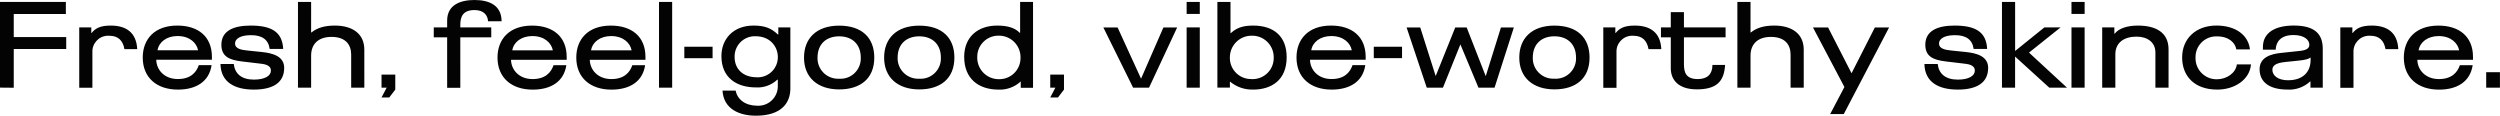 <?xml version="1.0" encoding="UTF-8"?> <svg xmlns="http://www.w3.org/2000/svg" id="a" viewBox="0 0 752.76 34.82"><path id="b" d="M4.14,26.42V14.76h15.8v-3.59H4.14V4.22h15.69V.59H0V26.38l4.14,.04Zm19.72,0h3.96V15.73c-.12-2.62,1.9-4.85,4.52-4.97,.21,0,.42,0,.62,.01,2.63,0,4.07,1.48,4.51,4.03h3.85c-.26-5.11-3.44-7.1-7.99-7.1-3.14,0-4.62,.81-5.73,2.22h-.11v-1.67h-3.63V26.42Zm29.71,.56c5.44,0,9.4-2.37,10.14-7.36h-3.85c-.78,2.26-2.52,4.18-6.33,4.18-4.07,0-6.44-2.81-6.48-5.81h16.76v-.85c0-6.18-4.18-9.44-10.43-9.44-6.85,0-10.4,4.11-10.4,9.62,0,6.07,4.22,9.66,10.59,9.66h0Zm-6.14-11.84c.41-2.48,2.74-4.29,6.03-4.29,3.74,0,5.77,2.15,6.18,4.29h-12.21Zm28.93,11.84c6.11,0,9.21-2.26,9.21-6.55,0-3.52-3.52-4.44-6.73-4.77l-4.26-.44c-2.04-.19-3.81-.59-3.81-2.11,0-1.41,1.55-2.52,4.81-2.52s5.22,1.26,5.62,4.14h4.07c-.26-5.22-3.66-7.03-9.8-7.03-4.92,0-8.81,1.44-8.81,5.77,0,3.55,2.4,4.59,6.18,5.03l4.96,.59c1.67,.18,3.77,.37,3.77,2.18,0,1.52-1.74,2.7-5.11,2.7-3.7,0-5.73-1.74-6.07-4.7h-4c.11,5.63,4.51,7.7,9.95,7.7Zm13.36-.59h3.96v-9.66c0-3.26,1.96-5.62,6.14-5.62s5.92,2.29,5.92,5.33v9.95h3.96V14.95c0-4.85-3.63-7.25-8.88-7.25-3.29,0-5.44,.78-7.03,2.07h-.11V.59h-3.96V26.38Zm25.16,2.96h2.33l1.81-2.37v-4.51h-4.14v3.92h1.55l-1.55,2.96Zm19.76-2.92h3.96V11.25h9.32v-3h-9.32v-.78c0-2.48,.81-4.44,4.29-4.44,2.74,0,3.96,1.52,4.07,3.37h4.07c0-4.7-3.59-6.4-8.14-6.4-4.14,0-8.25,1.37-8.25,6.22v2.03h-4.03v3h4.03v15.17Zm25.75,.56c5.44,0,9.4-2.37,10.14-7.36h-3.85c-.78,2.26-2.52,4.18-6.33,4.18-4.07,0-6.44-2.81-6.48-5.81h16.76v-.85c0-6.18-4.18-9.44-10.43-9.44-6.85,0-10.4,4.11-10.4,9.62,0,6.07,4.22,9.66,10.59,9.66Zm-6.14-11.84c.41-2.48,2.74-4.29,6.03-4.29,3.74,0,5.77,2.15,6.18,4.29h-12.21Zm29.86,11.84c5.44,0,9.4-2.37,10.14-7.36h-3.85c-.78,2.26-2.52,4.18-6.33,4.18-4.07,0-6.44-2.81-6.48-5.81h16.76v-.85c0-6.18-4.18-9.44-10.43-9.44-6.85,0-10.4,4.11-10.4,9.62,0,6.07,4.22,9.66,10.59,9.66Zm-6.14-11.84c.41-2.48,2.74-4.29,6.03-4.29,3.74,0,5.77,2.15,6.18,4.29h-12.21Zm20.46,11.25h3.96V.59h-3.96V26.38Zm7.62-8.88h8.51v-3.44h-8.51v3.44Zm21.5,17.32c7.88,0,10.43-3.96,10.43-8.21V8.25h-3.63v2.15h-.11c-2-1.92-3.96-2.7-7.36-2.7-6.14,0-9.66,4.11-9.66,9.18,0,6.59,4.66,9.44,10.36,9.44,2.39,.15,4.73-.69,6.47-2.33h.15v1.77c.12,3.23-2.4,5.95-5.63,6.07-.18,0-.37,0-.55,0-3.51,0-5.99-1.81-6.51-4.55h-3.96c.33,5.66,5.25,7.55,9.99,7.55h0Zm.26-11.58c-3.96,0-6.62-2.37-6.62-6.1-.09-3.37,2.57-6.17,5.94-6.25,.12,0,.23,0,.35,0,4.59,0,6.73,3.33,6.73,6.22,.05,3.35-2.62,6.1-5.96,6.15-.15,0-.29,0-.44,0h0Zm24.86,3.66c6.36,0,10.58-3.22,10.58-9.58,0-5.96-3.7-9.62-10.58-9.62s-10.58,3.89-10.58,9.62c0,6.03,4.14,9.58,10.58,9.58Zm0-3.22c-3.41,.19-6.32-2.42-6.51-5.83,0-.18-.01-.35,0-.53,0-4.07,2.63-6.4,6.51-6.4s6.51,2.33,6.51,6.4c.15,3.37-2.45,6.22-5.81,6.37-.23,.01-.47,0-.7,0h0Zm24.12,3.22c6.36,0,10.58-3.22,10.58-9.58,0-5.96-3.7-9.62-10.58-9.62s-10.58,3.89-10.58,9.62c0,6.03,4.15,9.58,10.58,9.58Zm0-3.22c-3.41,.19-6.32-2.42-6.51-5.83,0-.18-.01-.35,0-.53,0-4.07,2.63-6.4,6.51-6.4s6.51,2.33,6.51,6.4c.15,3.37-2.45,6.22-5.81,6.37-.23,.01-.47,0-.7,0h0Zm23.9,3.29c2.44,.09,4.83-.78,6.62-2.44h.04v1.89h3.7V.59h-3.89V9.88h-.11c-1.44-1.48-3.59-2.18-6.81-2.18-5.85,0-9.92,3.48-9.92,9.4,0,6.62,4.33,9.88,10.36,9.88h0Zm.18-3.15c-3.57,.09-6.53-2.74-6.62-6.31,0-.09,0-.18,0-.28-.08-3.51,2.7-6.43,6.22-6.51,.07,0,.15,0,.22,0,3.58-.06,6.53,2.79,6.59,6.37,0,.1,0,.19,0,.29,.05,3.5-2.74,6.38-6.24,6.44-.05,0-.1,0-.16,0h0Zm15.36,5.51h2.33l1.81-2.37v-4.51h-4.14v3.92h1.55l-1.55,2.96Zm24.94-2.96h4.81l8.47-18.13h-4.14l-6.7,15.35h-.07l-7.03-15.35h-4.29l8.96,18.13Zm16.13-22.2h3.96V.59h-3.96v3.59Zm0,22.2h3.96V8.25h-3.96V26.38Zm19.98,.59c5.44,0,10.14-2.74,10.14-9.77,0-6.18-3.77-9.51-10.1-9.51-3.22,0-5.03,.74-6.7,2.26h-.11V.59h-3.95V26.38h3.77v-1.78h.07c1.93,1.6,4.38,2.44,6.88,2.37Zm-.41-3.18c-3.51,.11-6.44-2.65-6.55-6.15,0-.09,0-.19,0-.28-.05-3.61,2.83-6.57,6.43-6.62,.04,0,.08,0,.11,0,3.57-.11,6.55,2.7,6.66,6.27,0,.09,0,.19,0,.28,.1,3.5-2.65,6.41-6.15,6.52-.17,0-.34,0-.51,0Zm24.09,3.18c5.44,0,9.4-2.37,10.14-7.36h-3.85c-.78,2.26-2.52,4.18-6.33,4.18-4.07,0-6.44-2.81-6.47-5.81h16.76v-.85c0-6.18-4.18-9.44-10.43-9.44-6.84,0-10.4,4.11-10.4,9.62,0,6.07,4.22,9.66,10.59,9.66Zm-6.14-11.84c.41-2.48,2.74-4.29,6.03-4.29,3.74,0,5.77,2.15,6.18,4.29h-12.21Zm18.83,2.37h8.51v-3.44h-8.51v3.44Zm15.95,8.88h4.88l5.25-13.02,5.44,13.02h4.85l5.81-18.13h-3.89l-4.55,14.58h-.07l-5.7-14.58h-3.44l-5.85,14.54h-.07l-4.62-14.54h-4.11l6.07,18.13Zm38.44,.52c6.36,0,10.58-3.22,10.58-9.58,0-5.96-3.7-9.62-10.58-9.62s-10.58,3.89-10.58,9.62c0,6.03,4.14,9.58,10.58,9.58Zm0-3.22c-3.41,.19-6.32-2.42-6.51-5.83,0-.18-.01-.35,0-.53,0-4.07,2.63-6.4,6.51-6.4s6.51,2.33,6.51,6.4c.15,3.37-2.45,6.22-5.81,6.37-.23,.01-.47,0-.7,0h0Zm14.73,2.74h3.96V15.73c-.12-2.62,1.9-4.85,4.52-4.97,.21,0,.42,0,.62,.01,2.63,0,4.07,1.48,4.51,4.03h3.85c-.26-5.11-3.44-7.1-7.99-7.1-3.14,0-4.62,.81-5.74,2.22h-.11v-1.67h-3.63V26.42Zm28.08,.48c5.99,0,8.29-2.33,8.58-7.36h-3.81c0,2.78-1.52,4.26-4.4,4.26-3.51,0-4.18-1.92-4.18-4.48V11.25h12.54v-3h-12.54V3.66h-3.96v4.59h-2.96v3h2.96v9.29c0,3.7,2.52,6.36,7.77,6.36Zm12.28-.52h3.96v-9.66c0-3.26,1.96-5.62,6.14-5.62s5.92,2.29,5.92,5.33v9.95h3.96V14.95c0-4.85-3.63-7.25-8.88-7.25-3.29,0-5.44,.78-7.03,2.07h-.11V.59h-3.96V26.38Zm27.93,7.95h4.11l13.65-26.08h-4.29l-6.99,13.73h-.07l-7.03-13.73h-4.55l9.47,17.94-4.29,8.14Zm38.37-7.36c6.1,0,9.21-2.26,9.21-6.55,0-3.52-3.51-4.44-6.73-4.77l-4.26-.44c-2.04-.19-3.81-.59-3.81-2.11,0-1.41,1.55-2.52,4.81-2.52s5.22,1.26,5.62,4.14h4.07c-.26-5.22-3.66-7.03-9.81-7.03-4.92,0-8.81,1.44-8.81,5.77,0,3.55,2.4,4.59,6.18,5.03l4.96,.59c1.66,.18,3.77,.37,3.77,2.18,0,1.52-1.74,2.7-5.11,2.7-3.7,0-5.74-1.74-6.07-4.7h-4c.12,5.63,4.52,7.7,9.96,7.7Zm13.36-.59h3.96v-9.36l10.29,9.36h5.33l-11.43-10.55,9.51-7.59h-4.88l-8.81,7.1V.59h-3.96V26.38Zm20.94-22.2h3.96V.59h-3.96v3.59Zm0,22.2h3.96V8.25h-3.96V26.38Zm9.25,0h3.96v-10.03c0-3.63,2.74-5.33,6.4-5.33,3.26,0,5.66,1.74,5.66,4.74v10.62h3.96V14.88c0-5.25-4-7.18-9.25-7.18-3.14,0-5.77,.85-6.96,2.44h-.11v-1.89h-3.66V26.38Zm34.63,.59c5.29,0,9.8-3.03,10.17-7.59h-4.26c-.3,2.59-3.07,4.48-5.99,4.48-3.49,.07-6.38-2.71-6.45-6.2,0-.17,0-.33,0-.5,0-3.44,2.79-6.22,6.22-6.22,.08,0,.17,0,.25,0,3.63,0,5.51,2,5.81,3.92h4.11c-.48-4.29-4.29-7.18-10.1-7.18-6.14,0-10.32,3.89-10.32,9.62,0,5.59,3.7,9.66,10.54,9.66h0Zm21.16,0c2.52,.14,5-.75,6.85-2.48h.07v1.89h3.7V14.65c0-4.55-2.59-6.96-8.73-6.96-5.4,0-9.29,2-9.29,6.48v.78h3.85c.07-1.96,1.15-4.4,5.36-4.4,3.11,0,4.77,1.37,4.77,2.92,0,1-.74,1.63-2.77,1.85-1.92,.22-3.81,.41-5.88,.63-2.77,.3-6.33,1.22-6.33,4.88,0,4.1,3.25,6.14,8.4,6.14h0Zm.22-2.81c-3.26,0-4.77-1.55-4.77-3.14,0-1.3,1.04-2.07,3.92-2.37l4-.41c2-.19,3.07-.52,3.55-.93h.04v.7c0,3.85-2.52,6.14-6.74,6.14h0Zm15.69,2.26h3.96V15.73c-.12-2.62,1.9-4.85,4.52-4.97,.21,0,.42,0,.62,.01,2.63,0,4.07,1.48,4.51,4.03h3.85c-.26-5.11-3.44-7.1-7.99-7.1-3.14,0-4.62,.81-5.73,2.22h-.11v-1.67h-3.63V26.42Zm29.71,.56c5.44,0,9.4-2.37,10.14-7.36h-3.85c-.78,2.26-2.52,4.18-6.33,4.18-4.07,0-6.44-2.81-6.48-5.81h16.76v-.85c0-6.18-4.18-9.44-10.43-9.44-6.85,0-10.4,4.11-10.4,9.62,0,6.07,4.22,9.66,10.59,9.66h0Zm-6.14-11.84c.41-2.48,2.74-4.29,6.03-4.29,3.74,0,5.77,2.15,6.18,4.29h-12.21Zm20.35,11.25h4.14v-4.66h-4.14v4.66Z" fill="#030303"></path></svg> 